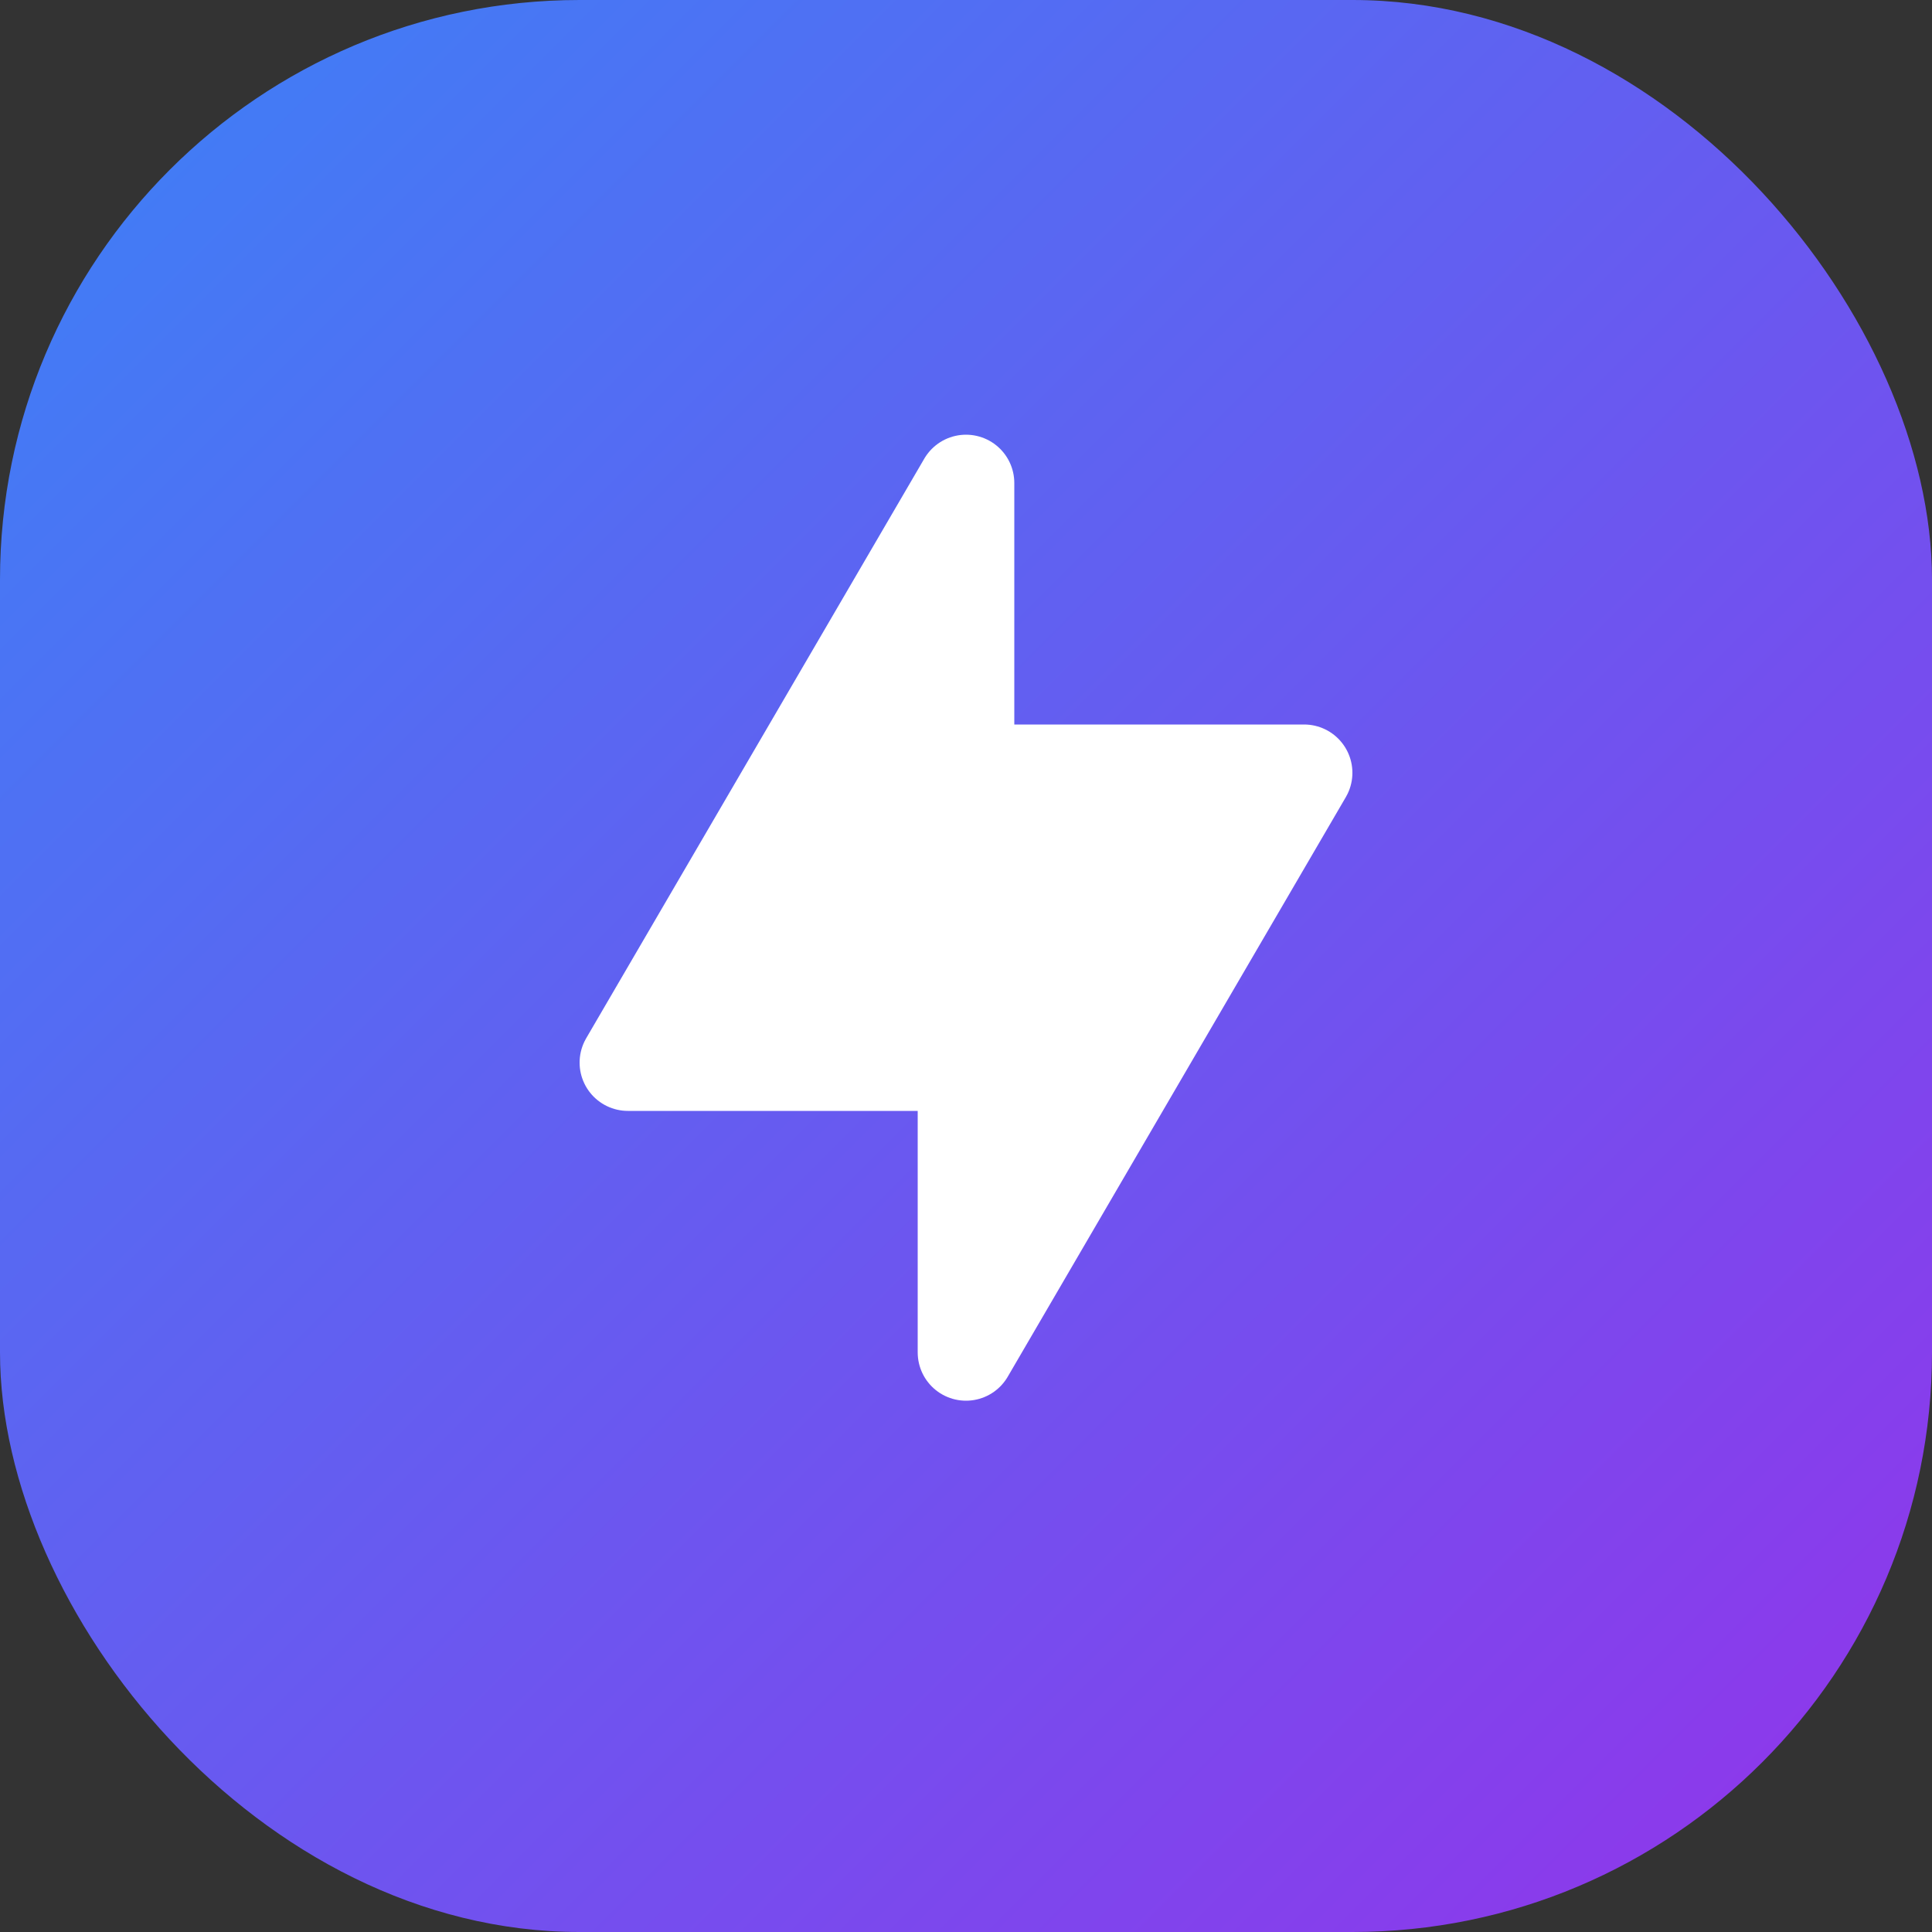 <svg width="32" height="32" viewBox="0 0 40 40" fill="none" xmlns="http://www.w3.org/2000/svg">
  <rect x="0" y="0" width="40" height="40" fill="#333333" stroke="none"/>
  <defs>
    <linearGradient id="logoGradient" x1="0%" y1="0%" x2="100%" y2="100%">
      <stop offset="0%" stop-color="#3B82F6" />
      <stop offset="100%" stop-color="#9333EA" />
    </linearGradient>
  </defs>
  <rect x="0" y="0" width="40" height="40" rx="12" ry="12" fill="url(#logoGradient)" />
  <path d="M13 22L20 10V16H27L20 28V22H13Z" fill="white" stroke="white" stroke-width="2" stroke-linecap="round" stroke-linejoin="round" />
</svg>